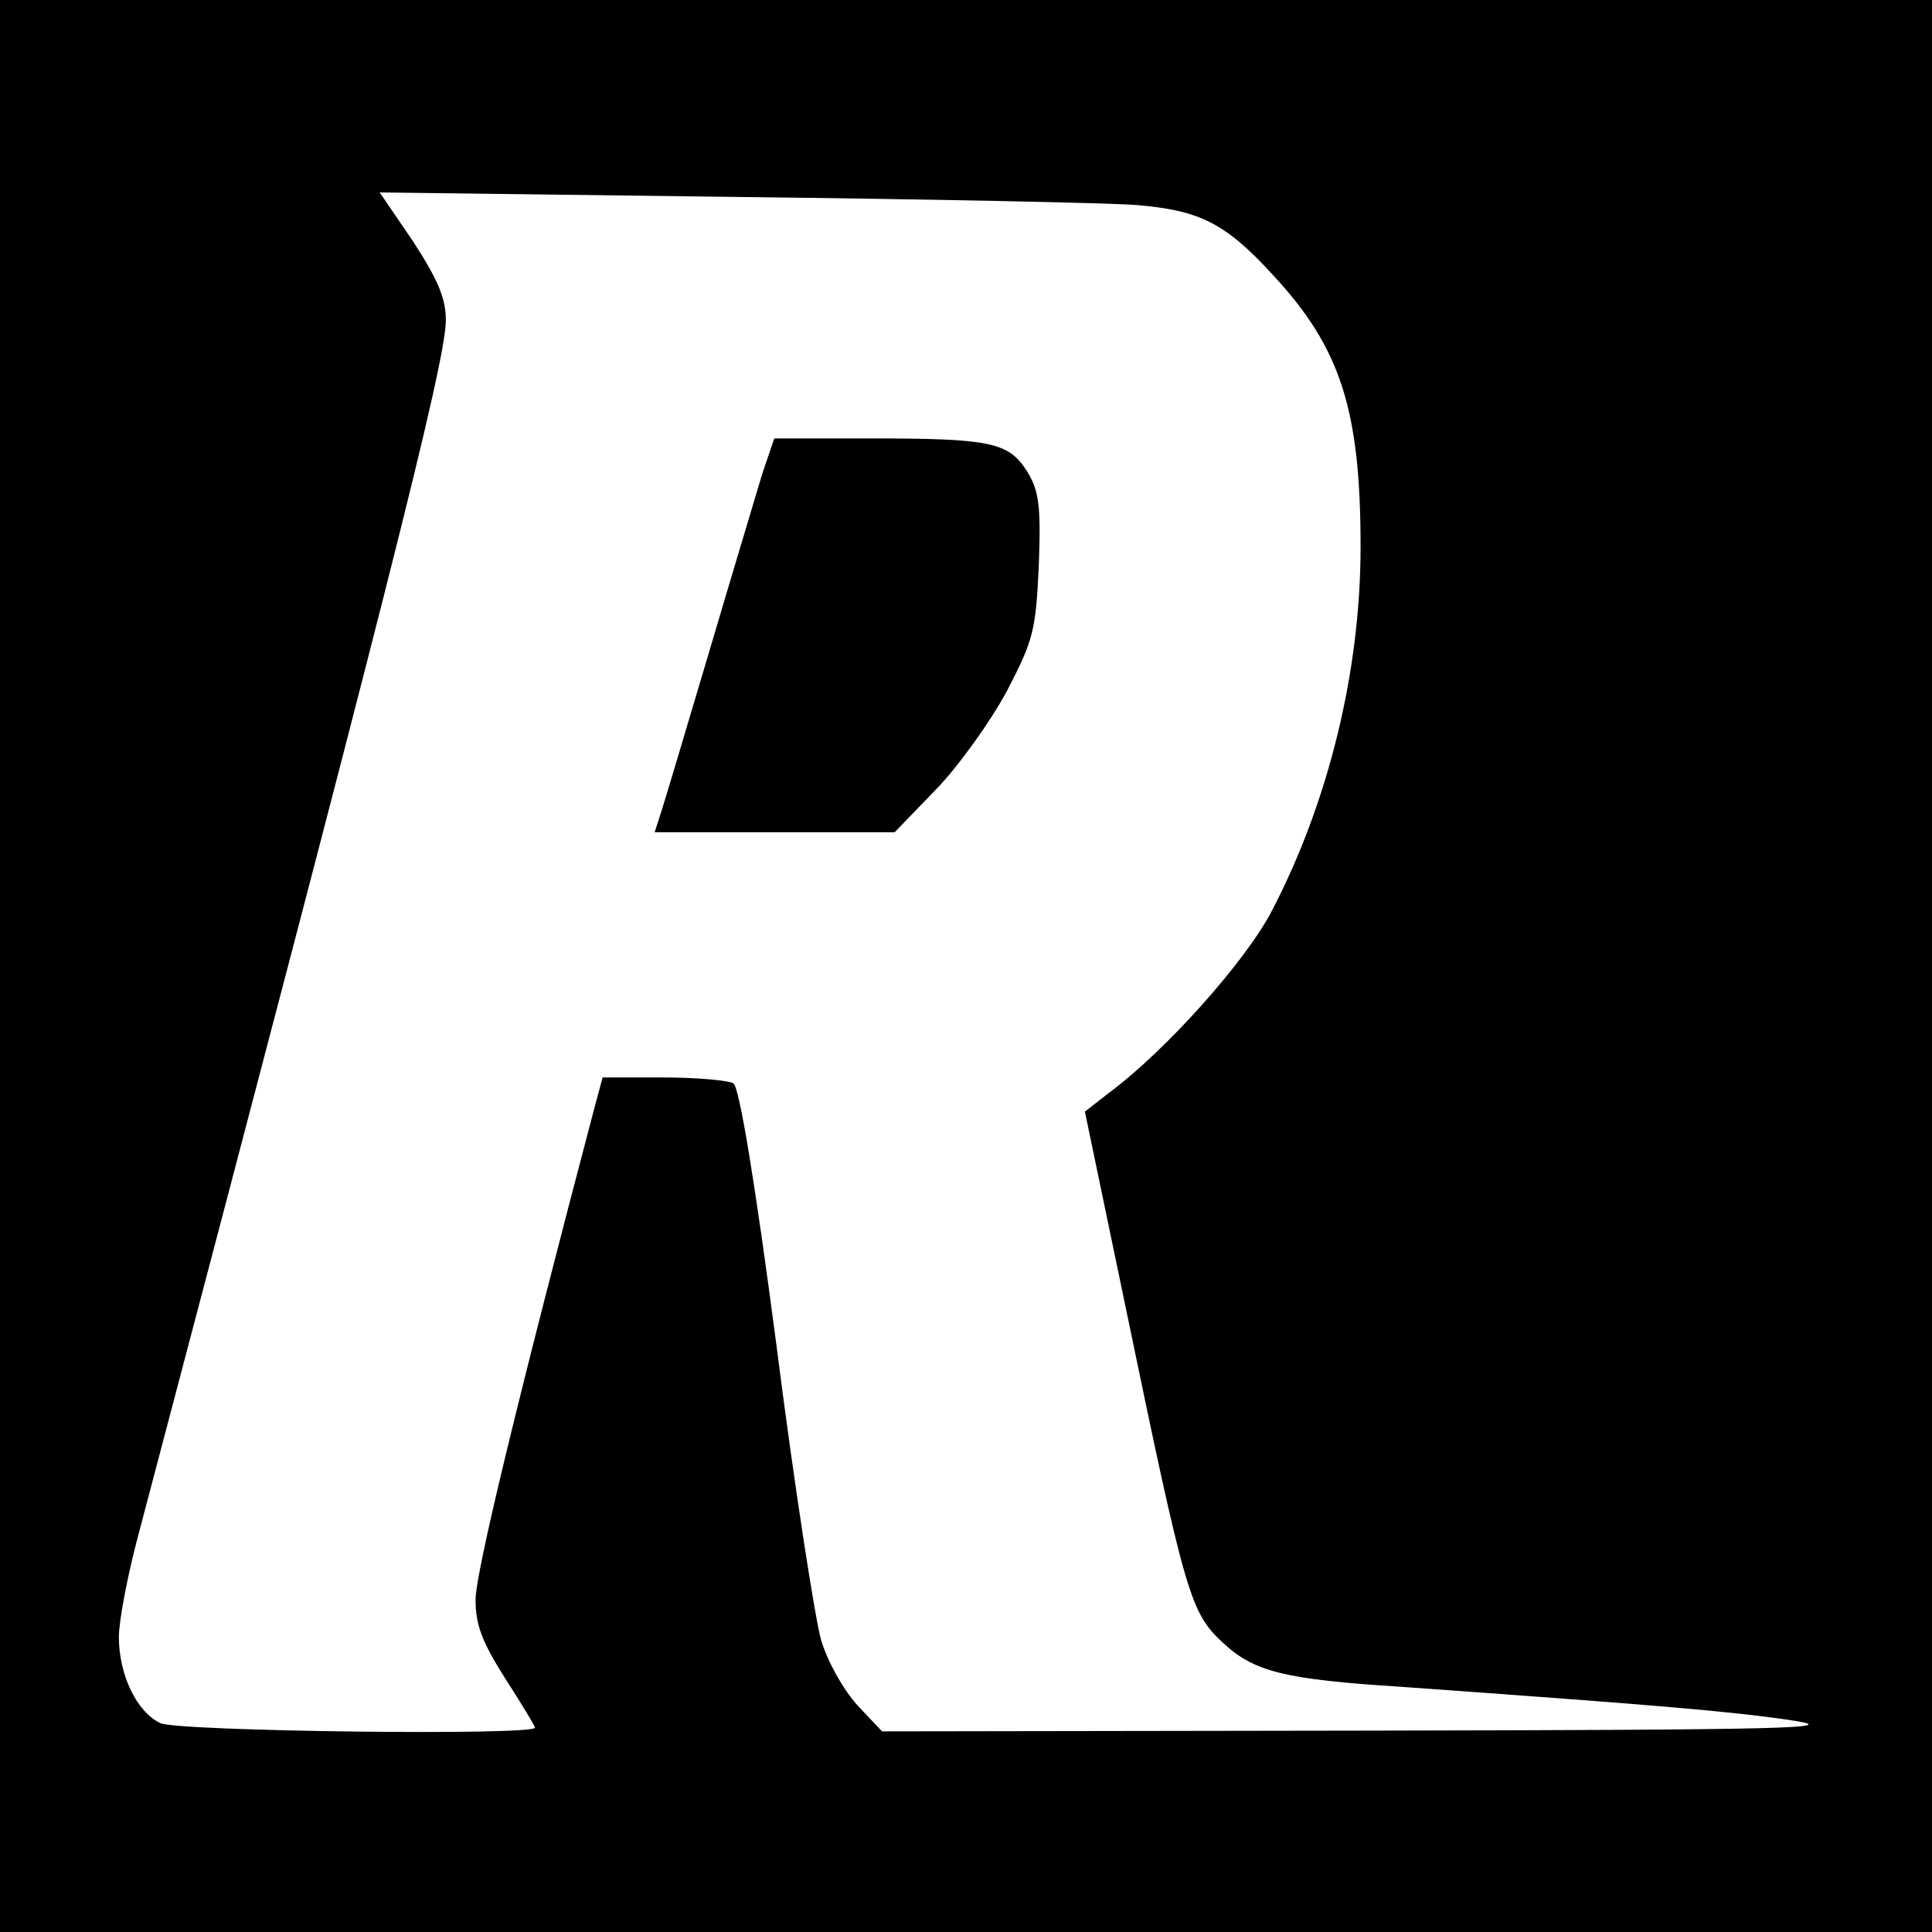 <?xml version="1.0" standalone="no"?>
<!DOCTYPE svg PUBLIC "-//W3C//DTD SVG 20010904//EN"
 "http://www.w3.org/TR/2001/REC-SVG-20010904/DTD/svg10.dtd">
<svg version="1.0" xmlns="http://www.w3.org/2000/svg"
 width="260pt" height="260pt" viewBox="0 0 260 260"
 preserveAspectRatio="xMidYMid meet">
<g transform="translate(0,260) scale(0.1,-0.1)"
fill="#000000" stroke="none">
<path d="M0 1300 l0 -1300 1300 0 1300 0 0 1300 0 1300 -1300 0 -1300 0 0
-1300z m1530 1024 c84 -7 119 -24 183 -94 91 -98 118 -181 118 -366 0 -167
-43 -343 -119 -489 -35 -68 -143 -189 -220 -246 l-32 -25 55 -264 c81 -391 87
-410 131 -451 42 -39 83 -49 239 -59 336 -24 445 -33 525 -45 74 -11 0 -13
-569 -14 l-654 -1 -33 35 c-19 21 -40 58 -49 88 -8 28 -36 207 -60 396 -29
221 -50 348 -58 353 -6 4 -49 8 -94 8 l-82 0 -10 -37 c-105 -398 -161 -630
-161 -666 0 -34 9 -57 40 -106 22 -34 40 -64 40 -66 0 -11 -480 -5 -504 6 -32
15 -56 65 -56 116 0 21 11 79 24 129 334 1265 416 1587 416 1643 0 30 -11 55
-44 106 l-45 66 477 -6 c262 -3 506 -8 542 -11z"/>
<path d="M1026 1963 c-8 -27 -40 -133 -71 -238 -31 -104 -60 -202 -65 -217
l-9 -28 162 0 161 0 56 58 c30 31 73 91 95 132 36 69 39 82 43 170 3 81 0 100
-16 126 -25 39 -49 44 -212 44 l-128 0 -16 -47z"/>
</g>
</svg>
